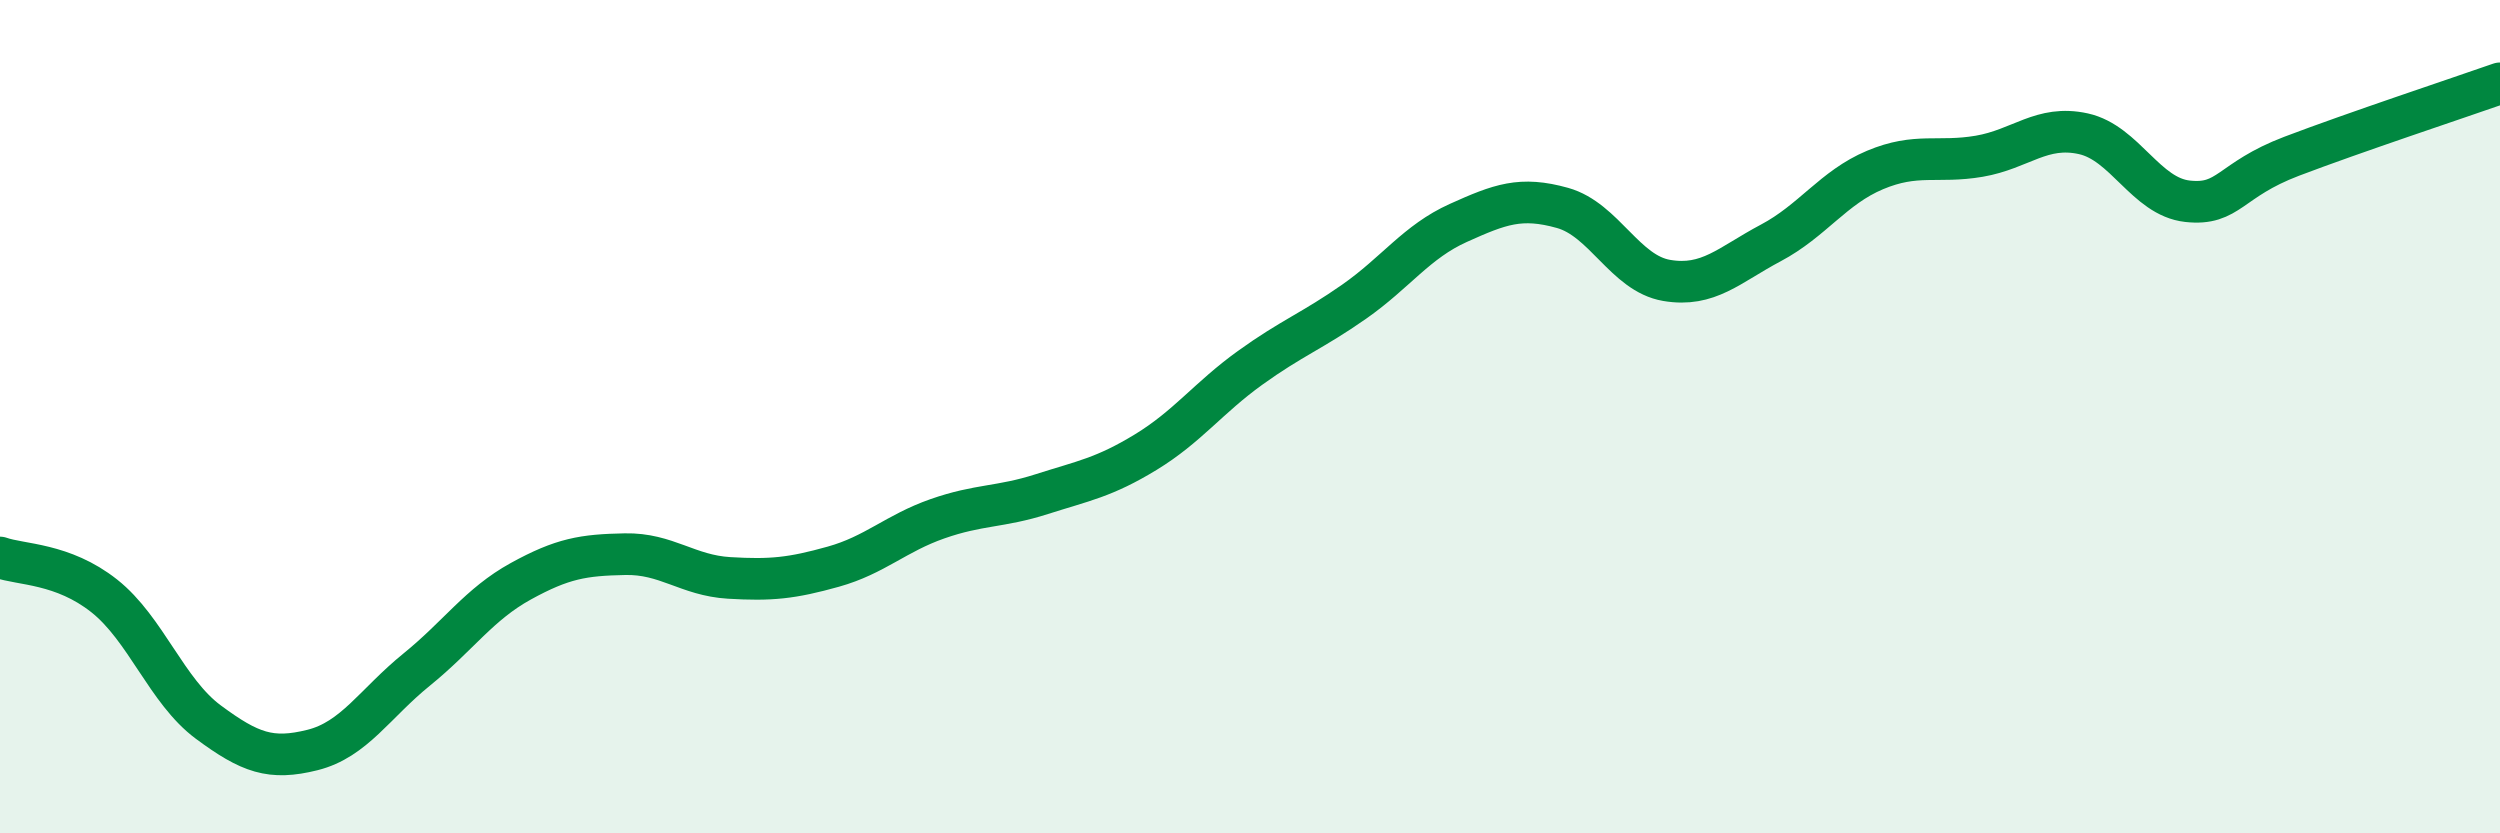 
    <svg width="60" height="20" viewBox="0 0 60 20" xmlns="http://www.w3.org/2000/svg">
      <path
        d="M 0,13.38 C 0.5,13.56 1.5,13.51 2.5,14.3 C 3.5,15.09 4,16.59 5,17.33 C 6,18.07 6.5,18.25 7.5,18 C 8.5,17.75 9,16.88 10,16.07 C 11,15.26 11.5,14.5 12.5,13.95 C 13.5,13.4 14,13.32 15,13.3 C 16,13.28 16.5,13.81 17.5,13.87 C 18.5,13.93 19,13.88 20,13.6 C 21,13.32 21.5,12.8 22.5,12.45 C 23.5,12.1 24,12.18 25,11.86 C 26,11.54 26.5,11.46 27.5,10.85 C 28.5,10.24 29,9.55 30,8.83 C 31,8.11 31.5,7.94 32.5,7.24 C 33.5,6.54 34,5.8 35,5.35 C 36,4.9 36.5,4.71 37.5,4.99 C 38.5,5.27 39,6.56 40,6.73 C 41,6.9 41.5,6.36 42.5,5.83 C 43.5,5.3 44,4.5 45,4.08 C 46,3.66 46.5,3.92 47.5,3.75 C 48.5,3.58 49,2.99 50,3.21 C 51,3.43 51.5,4.72 52.5,4.83 C 53.5,4.94 53.5,4.32 55,3.75 C 56.5,3.18 59,2.35 60,2L60 20L0 20Z"
        fill="#008740"
        opacity="0.1"
        stroke-linecap="round"
        stroke-linejoin="round"
      />
      <path
        d="M 0,13.38 C 0.5,13.56 1.5,13.51 2.5,14.3 C 3.5,15.09 4,16.59 5,17.33 C 6,18.07 6.5,18.25 7.5,18 C 8.5,17.75 9,16.88 10,16.07 C 11,15.26 11.5,14.5 12.5,13.95 C 13.5,13.4 14,13.32 15,13.3 C 16,13.28 16.5,13.81 17.5,13.87 C 18.5,13.93 19,13.88 20,13.6 C 21,13.32 21.5,12.8 22.5,12.45 C 23.5,12.1 24,12.18 25,11.86 C 26,11.54 26.5,11.46 27.5,10.85 C 28.5,10.24 29,9.55 30,8.83 C 31,8.11 31.5,7.94 32.5,7.24 C 33.5,6.54 34,5.8 35,5.35 C 36,4.9 36.5,4.71 37.5,4.99 C 38.5,5.27 39,6.56 40,6.73 C 41,6.9 41.5,6.36 42.5,5.83 C 43.5,5.3 44,4.5 45,4.08 C 46,3.66 46.5,3.92 47.5,3.75 C 48.5,3.58 49,2.99 50,3.21 C 51,3.43 51.5,4.72 52.5,4.83 C 53.5,4.94 53.5,4.32 55,3.75 C 56.5,3.18 59,2.35 60,2"
        stroke="#008740"
        stroke-width="1"
        fill="none"
        stroke-linecap="round"
        stroke-linejoin="round"
      />
    </svg>
  